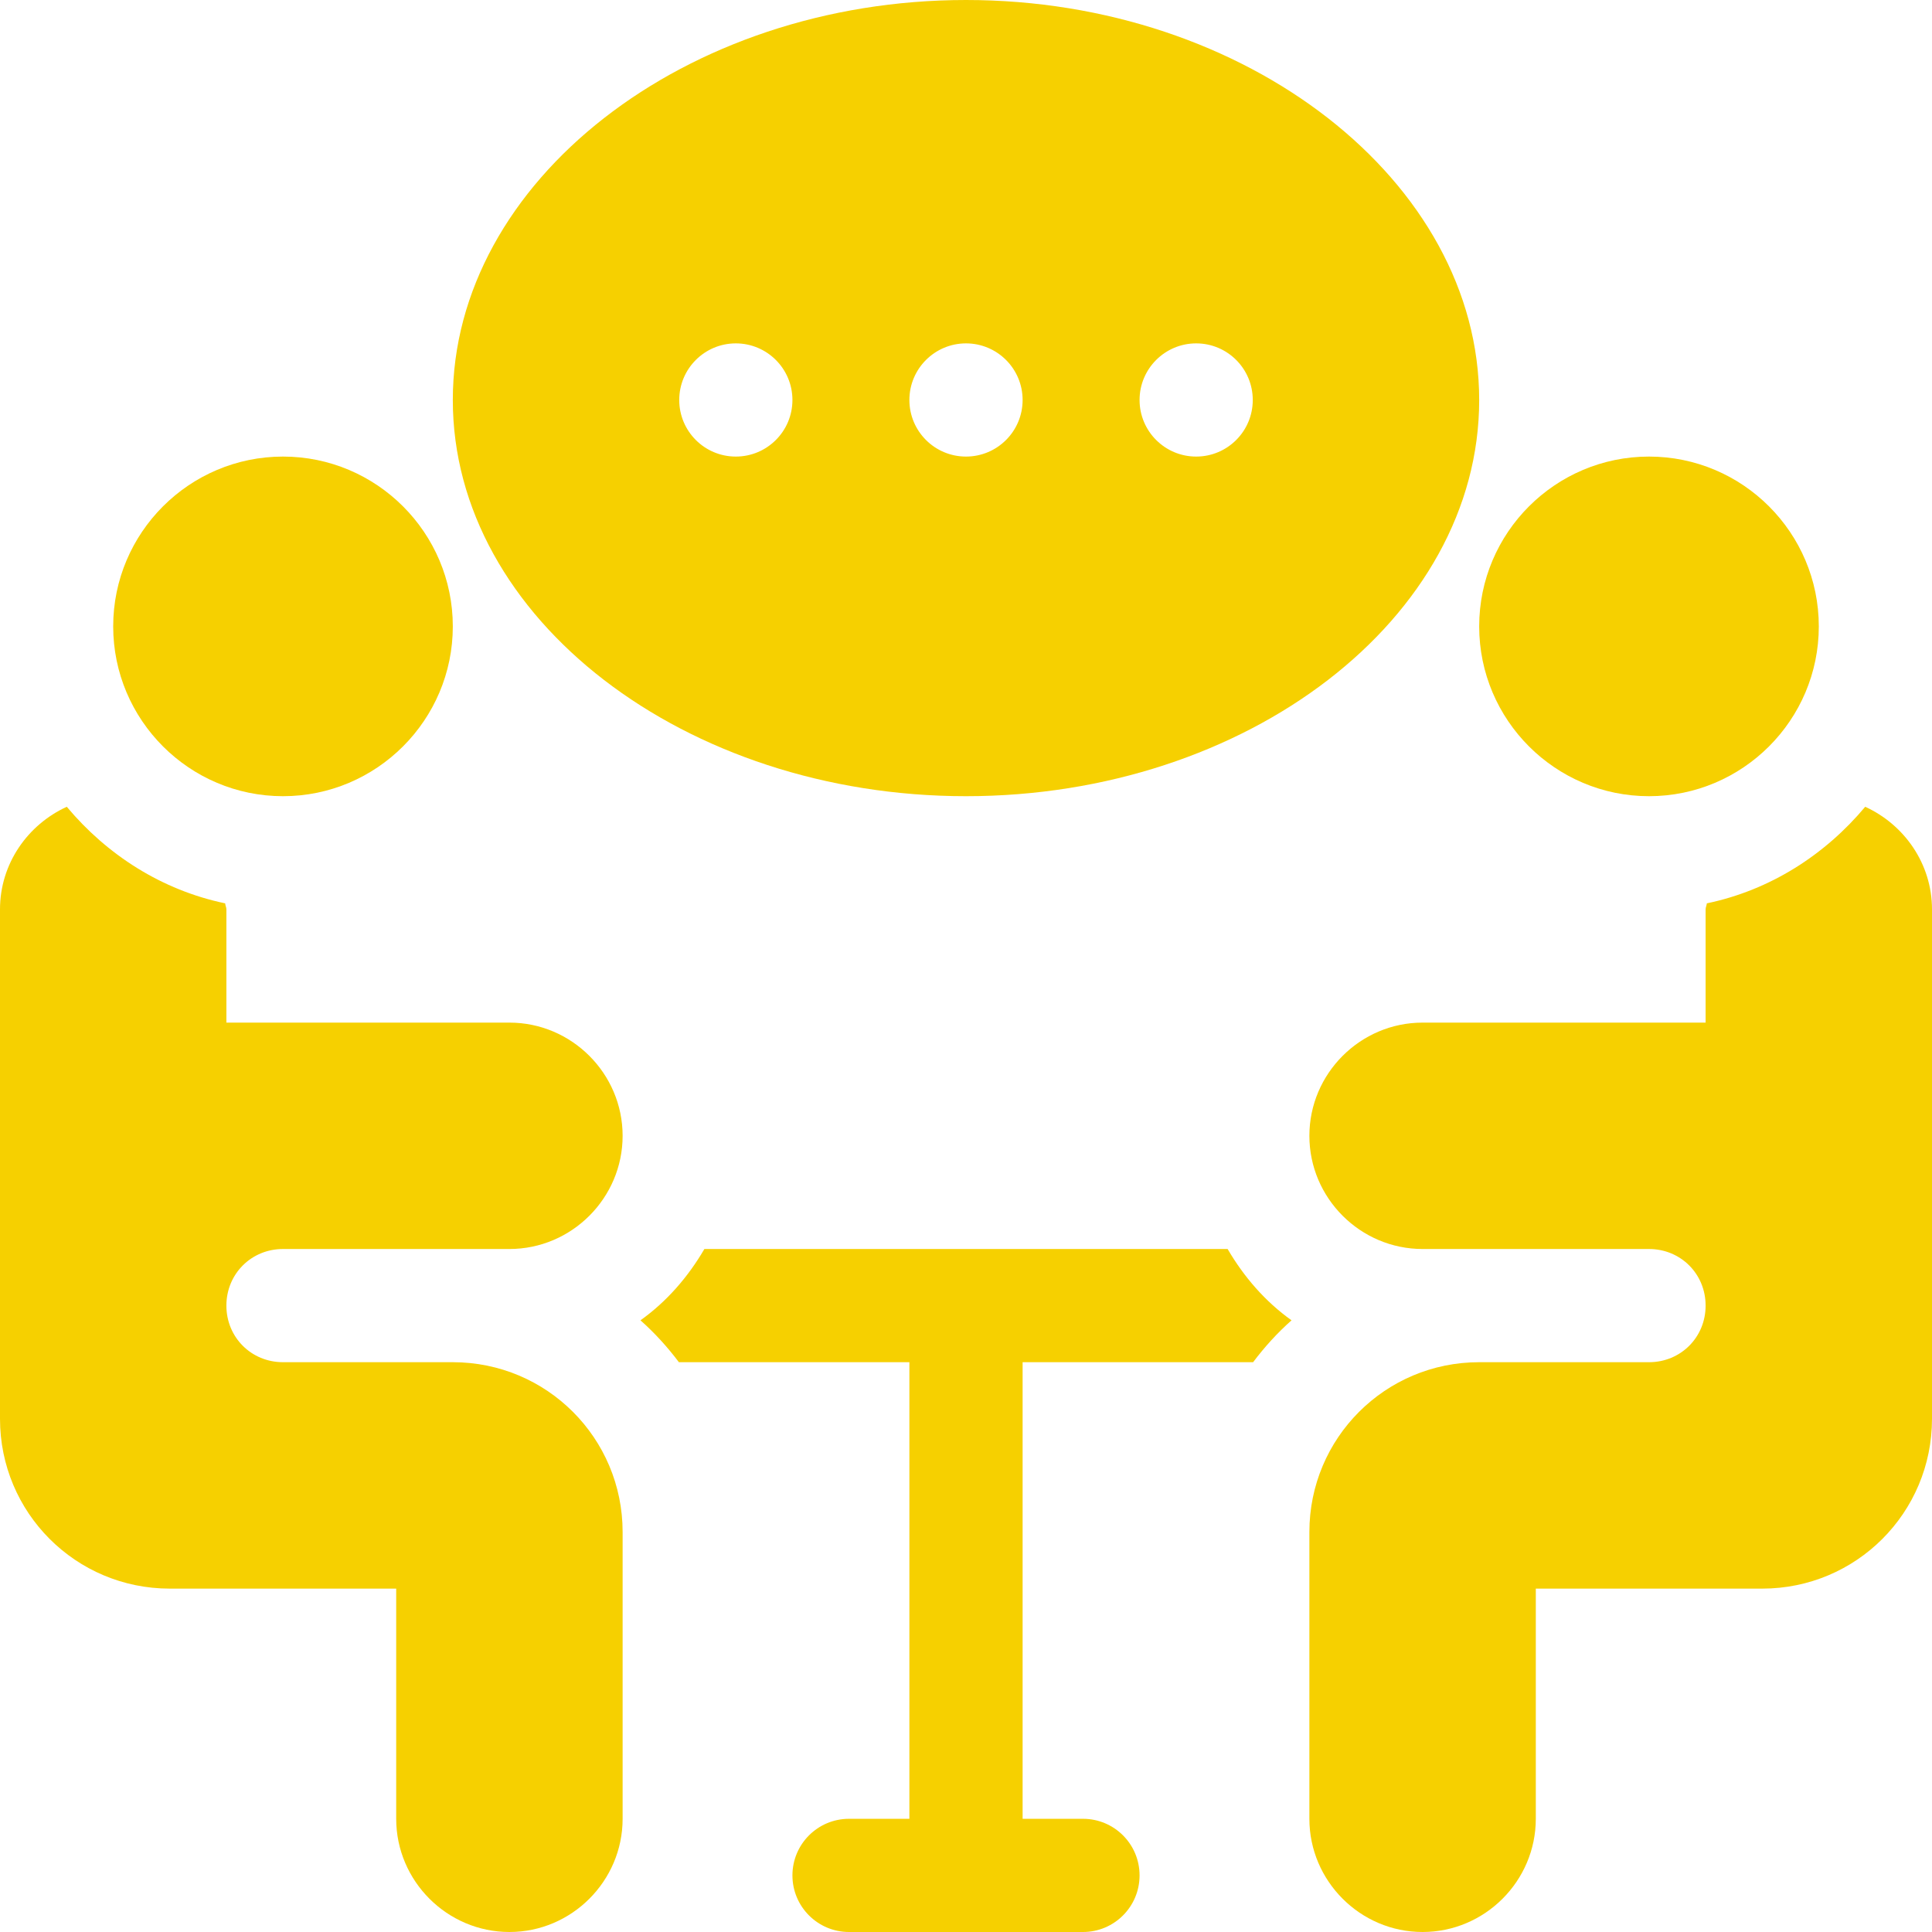 <svg width="56" height="56" viewBox="0 0 56 56" fill="none" xmlns="http://www.w3.org/2000/svg">
<g clip-path="url(#clip0_842_218)">
<path d="M47.797 13.234C45.083 13.234 42.875 15.442 42.875 18.156C42.875 20.87 45.083 23.078 47.797 23.078C50.511 23.078 52.719 20.87 52.719 18.156C52.719 15.442 50.511 13.234 47.797 13.234Z" fill="#F6D000"/>
<path d="M28 0C19.858 0 13.125 5.262 13.125 11.594C13.125 17.926 19.858 23.078 28 23.078C36.142 23.078 42.875 17.926 42.875 11.594C42.875 5.262 36.142 0 28 0ZM21.328 13.234C20.422 13.234 19.688 12.5 19.688 11.594C19.688 10.688 20.422 9.953 21.328 9.953C22.234 9.953 22.969 10.688 22.969 11.594C22.969 12.5 22.234 13.234 21.328 13.234ZM28 13.234C27.094 13.234 26.359 12.5 26.359 11.594C26.359 10.688 27.094 9.953 28 9.953C28.906 9.953 29.641 10.688 29.641 11.594C29.641 12.5 28.906 13.234 28 13.234ZM34.672 13.234C33.766 13.234 33.031 12.5 33.031 11.594C33.031 10.688 33.766 9.953 34.672 9.953C35.578 9.953 36.312 10.688 36.312 11.594C36.312 12.5 35.578 13.234 34.672 13.234Z" fill="#F6D000"/>
<path d="M54.064 23.385C52.9 24.777 51.312 25.801 49.473 26.184C49.469 26.246 49.438 26.297 49.438 26.359V29.641H41.234C39.43 29.641 37.953 31.117 37.953 32.922C37.953 34.727 39.43 36.203 41.234 36.203H47.797C48.716 36.203 49.438 36.925 49.438 37.844C49.438 38.763 48.716 39.484 47.797 39.484H42.875C40.151 39.484 37.953 41.683 37.953 44.406V52.719C37.953 54.523 39.43 56 41.234 56C43.039 56 44.516 54.523 44.516 52.719V46.047H51.078C53.802 46.047 56 43.849 56 41.125V26.359C56 25.037 55.198 23.903 54.064 23.385Z" fill="#F6D000"/>
<path d="M8.203 13.234C5.489 13.234 3.281 15.442 3.281 18.156C3.281 20.87 5.489 23.078 8.203 23.078C10.917 23.078 13.125 20.87 13.125 18.156C13.125 15.442 10.917 13.234 8.203 13.234Z" fill="#F6D000"/>
<path d="M13.125 39.484H8.203C7.284 39.484 6.562 38.763 6.562 37.844C6.562 36.925 7.284 36.203 8.203 36.203H14.766C16.57 36.203 18.047 34.727 18.047 32.922C18.047 31.117 16.57 29.641 14.766 29.641H6.562V26.359C6.562 26.297 6.53 26.246 6.527 26.184C4.688 25.801 3.1 24.777 1.936 23.385C0.802 23.903 0 25.037 0 26.359V41.125C0 43.849 2.198 46.047 4.922 46.047H11.484V52.719C11.484 54.523 12.961 56 14.766 56C16.57 56 18.047 54.523 18.047 52.719V44.406C18.047 41.683 15.848 39.484 13.125 39.484Z" fill="#F6D000"/>
<path d="M35.583 36.203H20.417C19.944 37.013 19.325 37.728 18.564 38.27C18.976 38.635 19.347 39.044 19.678 39.484H26.359V52.719H24.609C23.703 52.719 22.969 53.453 22.969 54.359C22.969 55.266 23.703 56 24.609 56H31.391C32.297 56 33.031 55.266 33.031 54.359C33.031 53.453 32.297 52.719 31.391 52.719H29.641V39.484H36.322C36.653 39.044 37.024 38.635 37.436 38.27C36.675 37.728 36.056 37.013 35.583 36.203Z" fill="#F6D000"/>
</g>
<defs>
<clipPath id="clip0_842_218">
<rect width="56" height="56" fill="white"/>
</clipPath>
</defs>
</svg>
